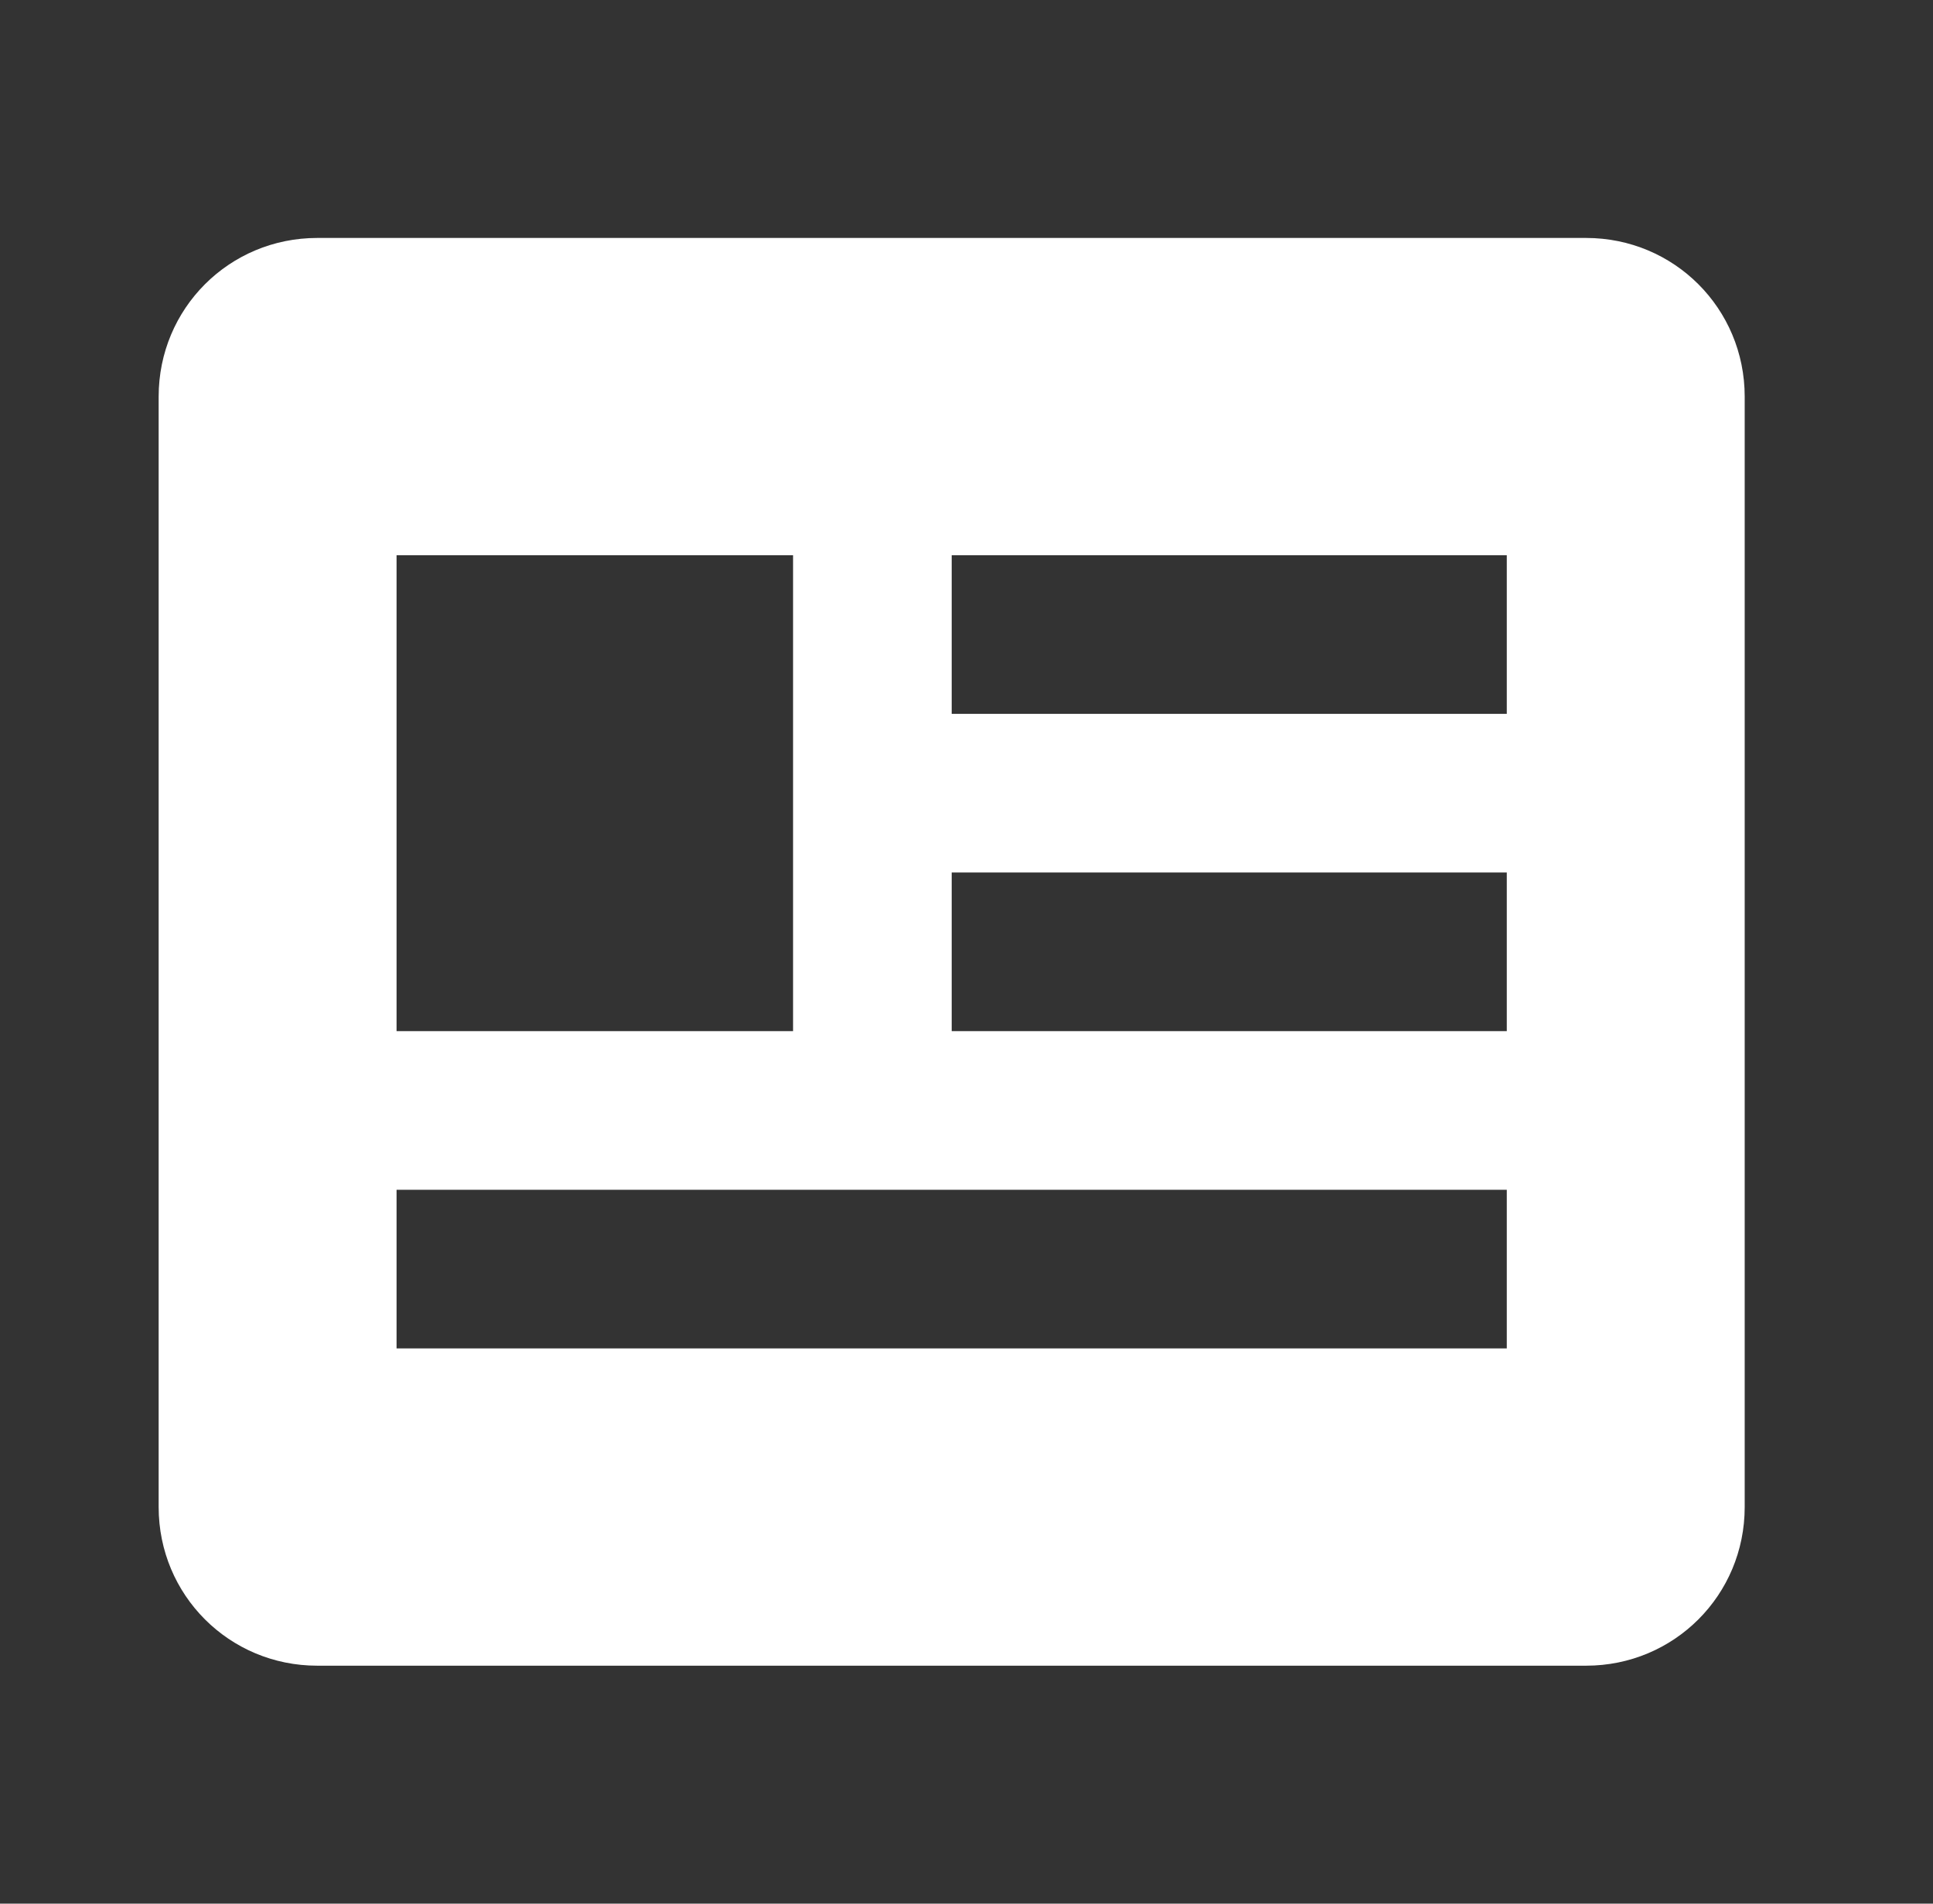 <svg width="65" height="64" viewBox="0 0 65 64" fill="none" xmlns="http://www.w3.org/2000/svg">
<rect x="0" y="0" width="65" height="64" fill="#333333" stroke="none"/>
<path d="M53.335 8H10.668C7.708 8 5.335 10.373 5.335 13.333V50.667C5.335 53.627 7.708 56 10.668 56H53.335C56.295 56 58.668 53.627 58.668 50.667V13.333C58.668 10.373 56.295 8 53.335 8ZM13.335 18.667H26.668V34.667H13.335V18.667ZM50.668 45.333H13.335V40H50.668V45.333ZM50.668 34.667H32.002V29.333H50.668V34.667ZM50.668 24H32.002V18.667H50.668V24Z" fill="white"/>
</svg>
